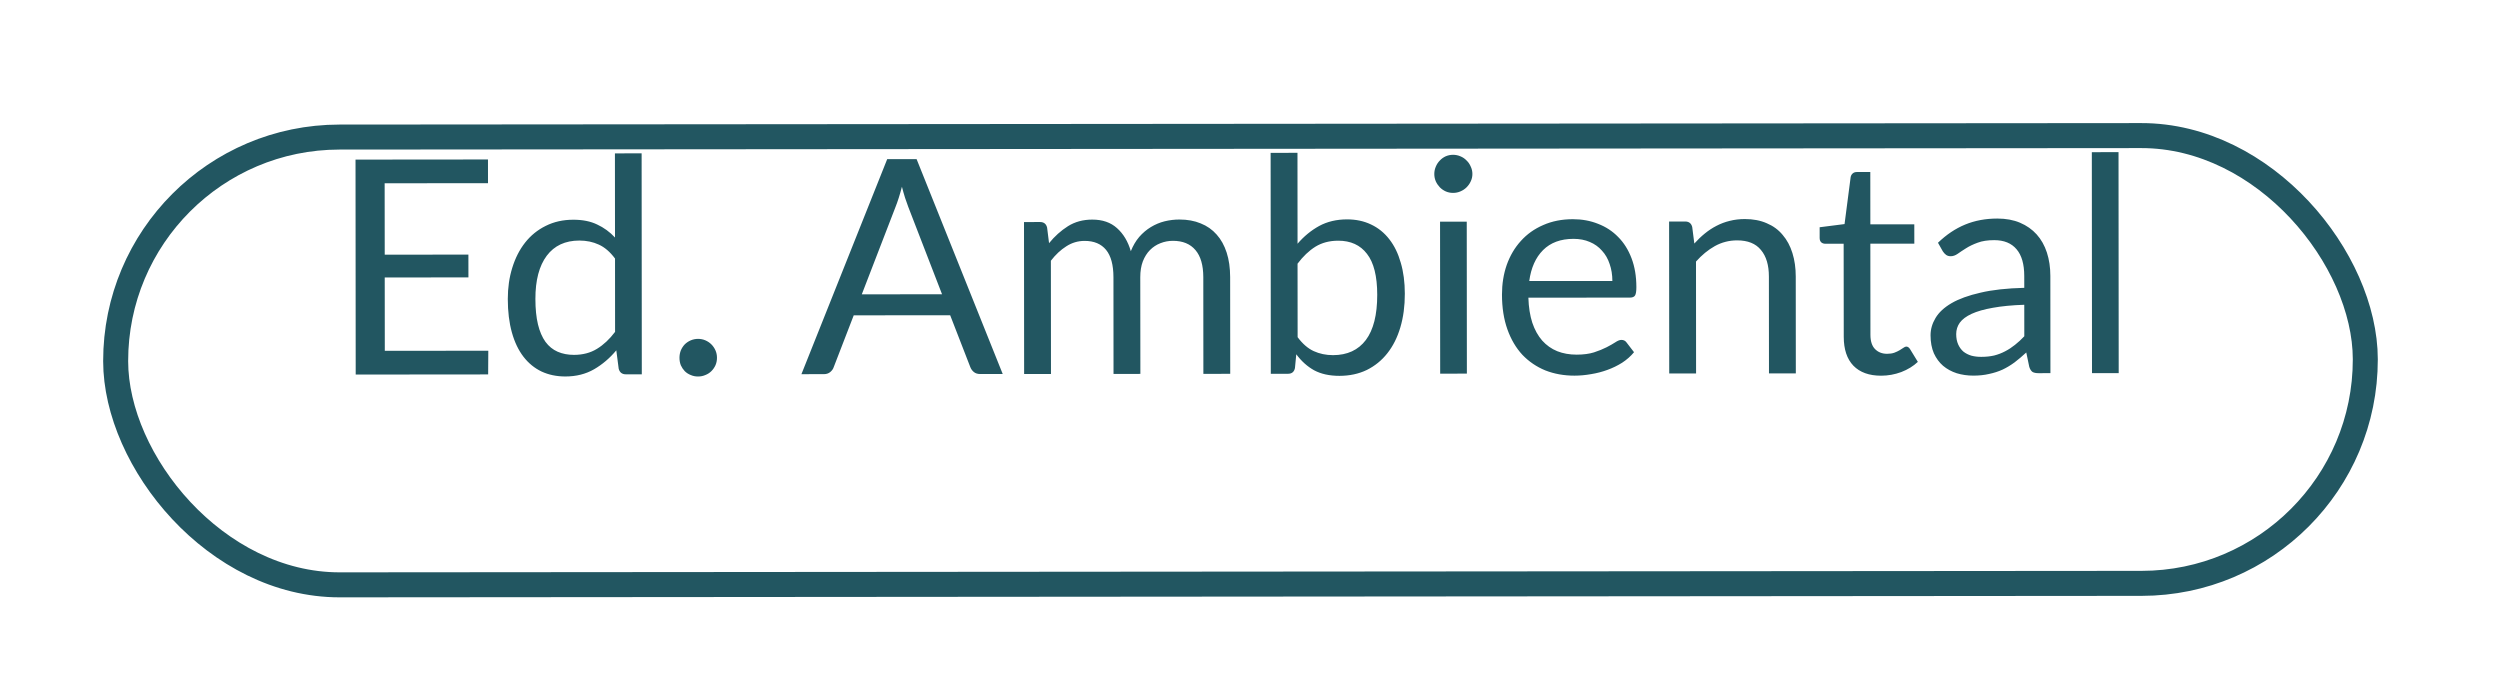 <svg width="100" height="28" viewBox="0 0 100 28" fill="none" xmlns="http://www.w3.org/2000/svg">
<g filter="url(#filter0_d_551_2241)">
<rect x="4.619" y="1.49" width="89.986" height="17.911" rx="8.956" transform="rotate(-0.047 4.619 1.49)" stroke="#225661"/>
</g>
<path d="M19.532 14.029L19.526 14.977L14.228 14.982L14.221 6.384L19.519 6.379L19.52 7.327L15.386 7.331L15.389 10.187L18.736 10.184L18.737 11.096L15.389 11.099L15.392 14.033L19.532 14.029ZM24.601 10.341C24.4 10.073 24.184 9.888 23.952 9.784C23.72 9.676 23.46 9.622 23.172 9.622C22.608 9.623 22.174 9.825 21.87 10.229C21.567 10.634 21.415 11.21 21.416 11.958C21.416 12.354 21.451 12.694 21.519 12.978C21.587 13.258 21.687 13.49 21.819 13.674C21.951 13.853 22.114 13.985 22.306 14.069C22.498 14.153 22.716 14.195 22.96 14.195C23.312 14.194 23.618 14.114 23.878 13.954C24.141 13.794 24.383 13.567 24.603 13.275L24.601 10.341ZM25.665 6.134L25.672 14.972L25.036 14.973C24.884 14.973 24.788 14.899 24.748 14.751L24.652 14.013C24.392 14.325 24.096 14.578 23.764 14.77C23.432 14.962 23.049 15.059 22.613 15.059C22.265 15.059 21.948 14.993 21.664 14.862C21.38 14.726 21.138 14.528 20.938 14.268C20.738 14.008 20.583 13.685 20.475 13.297C20.367 12.909 20.312 12.463 20.312 11.959C20.312 11.511 20.371 11.095 20.491 10.711C20.611 10.322 20.782 9.986 21.006 9.702C21.23 9.418 21.504 9.196 21.828 9.036C22.155 8.871 22.523 8.789 22.931 8.789C23.303 8.788 23.621 8.852 23.886 8.98C24.154 9.104 24.392 9.277 24.6 9.501L24.597 6.135L25.665 6.134ZM27.179 14.311C27.179 14.207 27.197 14.109 27.233 14.017C27.272 13.925 27.324 13.845 27.388 13.777C27.456 13.709 27.536 13.655 27.628 13.615C27.72 13.575 27.818 13.555 27.922 13.555C28.026 13.555 28.124 13.574 28.216 13.614C28.308 13.654 28.388 13.708 28.456 13.776C28.524 13.844 28.578 13.924 28.619 14.016C28.659 14.108 28.679 14.206 28.679 14.31C28.679 14.418 28.659 14.518 28.619 14.61C28.579 14.698 28.525 14.776 28.457 14.844C28.389 14.912 28.309 14.964 28.217 15C28.125 15.04 28.027 15.06 27.923 15.06C27.819 15.061 27.721 15.041 27.629 15.001C27.537 14.965 27.457 14.913 27.389 14.845C27.325 14.777 27.273 14.699 27.233 14.611C27.197 14.519 27.179 14.419 27.179 14.311ZM37.682 11.771L36.33 8.274C36.289 8.17 36.247 8.05 36.203 7.914C36.159 7.774 36.117 7.626 36.077 7.47C35.993 7.794 35.907 8.064 35.82 8.28L34.472 11.773L37.682 11.771ZM40.109 14.961L39.209 14.961C39.105 14.961 39.021 14.935 38.957 14.883C38.893 14.832 38.845 14.766 38.813 14.686L38.007 12.61L34.149 12.613L33.347 14.69C33.323 14.762 33.277 14.826 33.209 14.882C33.141 14.938 33.057 14.966 32.957 14.966L32.057 14.967L35.488 6.366L36.664 6.365L40.109 14.961ZM40.965 14.96L40.96 8.882L41.602 8.881C41.754 8.881 41.848 8.955 41.884 9.103L41.962 9.727C42.186 9.451 42.438 9.225 42.718 9.048C42.998 8.872 43.322 8.784 43.69 8.784C44.098 8.783 44.428 8.897 44.68 9.125C44.936 9.353 45.12 9.66 45.233 10.048C45.321 9.828 45.432 9.638 45.568 9.478C45.708 9.318 45.864 9.186 46.036 9.082C46.208 8.978 46.39 8.901 46.582 8.853C46.778 8.805 46.976 8.781 47.176 8.781C47.496 8.781 47.78 8.832 48.028 8.936C48.28 9.036 48.492 9.184 48.664 9.38C48.84 9.575 48.974 9.817 49.067 10.105C49.159 10.389 49.205 10.715 49.206 11.083L49.209 14.953L48.135 14.954L48.132 11.084C48.131 10.608 48.027 10.248 47.819 10.004C47.61 9.756 47.31 9.633 46.918 9.633C46.742 9.633 46.574 9.665 46.414 9.729C46.258 9.79 46.12 9.88 46.001 10C45.881 10.12 45.785 10.272 45.713 10.456C45.645 10.636 45.611 10.846 45.611 11.086L45.615 14.956L44.541 14.957L44.538 11.087C44.537 10.599 44.439 10.235 44.243 9.995C44.046 9.755 43.76 9.636 43.384 9.636C43.12 9.636 42.876 9.708 42.653 9.852C42.429 9.993 42.223 10.185 42.035 10.429L42.039 14.959L40.965 14.96ZM51.905 13.487C52.101 13.751 52.315 13.937 52.547 14.044C52.783 14.152 53.041 14.206 53.321 14.206C53.893 14.205 54.331 14.003 54.635 13.599C54.938 13.194 55.09 12.592 55.089 11.792C55.089 11.048 54.952 10.502 54.68 10.155C54.412 9.803 54.028 9.627 53.528 9.628C53.179 9.628 52.876 9.708 52.616 9.868C52.36 10.028 52.122 10.255 51.902 10.547L51.905 13.487ZM51.902 9.749C52.157 9.453 52.445 9.216 52.765 9.04C53.089 8.864 53.461 8.776 53.881 8.775C54.237 8.775 54.557 8.843 54.841 8.979C55.129 9.114 55.373 9.312 55.574 9.572C55.774 9.828 55.926 10.14 56.03 10.508C56.139 10.875 56.193 11.289 56.193 11.749C56.194 12.241 56.134 12.689 56.014 13.094C55.895 13.498 55.721 13.844 55.493 14.132C55.27 14.416 54.996 14.638 54.672 14.799C54.348 14.955 53.984 15.033 53.58 15.034C53.18 15.034 52.842 14.96 52.566 14.812C52.294 14.661 52.056 14.447 51.851 14.171L51.798 14.723C51.766 14.875 51.674 14.951 51.522 14.951L50.832 14.952L50.825 6.114L51.899 6.113L51.902 9.749ZM58.67 8.867L58.675 14.945L57.607 14.946L57.602 8.868L58.67 8.867ZM58.896 6.959C58.896 7.063 58.874 7.161 58.83 7.253C58.791 7.341 58.735 7.421 58.663 7.493C58.595 7.561 58.513 7.615 58.417 7.656C58.325 7.696 58.227 7.716 58.123 7.716C58.019 7.716 57.921 7.696 57.829 7.656C57.741 7.616 57.663 7.562 57.595 7.494C57.527 7.422 57.472 7.342 57.432 7.254C57.392 7.162 57.372 7.064 57.372 6.96C57.372 6.856 57.392 6.758 57.432 6.666C57.472 6.57 57.526 6.488 57.594 6.42C57.662 6.348 57.74 6.292 57.828 6.252C57.92 6.212 58.018 6.192 58.122 6.192C58.226 6.192 58.324 6.212 58.416 6.252C58.512 6.291 58.594 6.347 58.662 6.419C58.734 6.487 58.79 6.569 58.83 6.665C58.874 6.757 58.896 6.855 58.896 6.959ZM64.495 11.239C64.494 10.991 64.458 10.765 64.386 10.561C64.318 10.353 64.216 10.175 64.079 10.027C63.947 9.875 63.785 9.759 63.593 9.679C63.401 9.595 63.183 9.554 62.939 9.554C62.427 9.554 62.021 9.705 61.721 10.005C61.426 10.301 61.242 10.713 61.17 11.241L64.495 11.239ZM65.361 14.088C65.229 14.248 65.071 14.388 64.887 14.508C64.703 14.624 64.505 14.721 64.293 14.797C64.085 14.873 63.87 14.929 63.646 14.965C63.422 15.005 63.2 15.026 62.98 15.026C62.56 15.026 62.172 14.957 61.815 14.817C61.463 14.673 61.157 14.465 60.897 14.194C60.641 13.918 60.44 13.578 60.296 13.174C60.152 12.77 60.079 12.306 60.079 11.782C60.079 11.358 60.142 10.962 60.27 10.594C60.402 10.226 60.589 9.908 60.833 9.64C61.077 9.367 61.375 9.155 61.727 9.003C62.078 8.847 62.474 8.768 62.914 8.768C63.279 8.768 63.614 8.829 63.923 8.953C64.235 9.073 64.503 9.249 64.727 9.48C64.955 9.708 65.133 9.992 65.262 10.332C65.39 10.668 65.454 11.052 65.455 11.484C65.455 11.652 65.437 11.764 65.401 11.82C65.365 11.876 65.297 11.904 65.197 11.904L61.135 11.907C61.147 12.291 61.2 12.625 61.292 12.909C61.388 13.193 61.52 13.431 61.688 13.623C61.857 13.811 62.057 13.953 62.289 14.048C62.521 14.14 62.781 14.186 63.069 14.186C63.337 14.185 63.567 14.155 63.759 14.095C63.955 14.031 64.123 13.963 64.263 13.891C64.403 13.819 64.519 13.753 64.611 13.693C64.707 13.628 64.788 13.596 64.856 13.596C64.944 13.596 65.013 13.63 65.061 13.698L65.361 14.088ZM67.773 9.742C67.905 9.594 68.045 9.46 68.193 9.34C68.341 9.219 68.497 9.117 68.66 9.033C68.829 8.945 69.004 8.879 69.188 8.835C69.376 8.787 69.578 8.762 69.794 8.762C70.126 8.762 70.418 8.818 70.671 8.93C70.927 9.037 71.139 9.193 71.307 9.397C71.479 9.597 71.609 9.839 71.697 10.123C71.786 10.407 71.83 10.721 71.83 11.065L71.833 14.935L70.759 14.935L70.756 11.066C70.756 10.605 70.65 10.25 70.437 9.998C70.229 9.742 69.911 9.614 69.483 9.615C69.167 9.615 68.871 9.691 68.595 9.843C68.323 9.995 68.072 10.202 67.84 10.462L67.843 14.938L66.769 14.939L66.764 8.861L67.406 8.86C67.558 8.86 67.653 8.934 67.689 9.082L67.773 9.742ZM75.245 15.028C74.765 15.028 74.395 14.895 74.135 14.627C73.878 14.359 73.75 13.973 73.75 13.469L73.746 9.749L73.014 9.75C72.951 9.75 72.897 9.732 72.853 9.696C72.808 9.656 72.786 9.596 72.786 9.516L72.786 9.09L73.782 8.963L74.026 7.085C74.038 7.025 74.064 6.977 74.104 6.941C74.148 6.901 74.204 6.881 74.272 6.881L74.812 6.88L74.814 8.974L76.572 8.973L76.573 9.747L74.814 9.748L74.817 13.396C74.818 13.652 74.88 13.842 75.004 13.966C75.128 14.09 75.288 14.152 75.484 14.152C75.596 14.152 75.692 14.137 75.772 14.109C75.856 14.077 75.928 14.043 75.988 14.007C76.048 13.971 76.098 13.939 76.138 13.911C76.182 13.879 76.22 13.863 76.252 13.863C76.308 13.863 76.358 13.897 76.402 13.965L76.714 14.475C76.531 14.647 76.309 14.783 76.049 14.883C75.789 14.979 75.521 15.028 75.245 15.028ZM80.971 12.191C80.479 12.207 80.059 12.248 79.711 12.312C79.367 12.372 79.085 12.453 78.866 12.553C78.65 12.653 78.492 12.771 78.392 12.907C78.296 13.043 78.248 13.195 78.248 13.363C78.248 13.523 78.275 13.661 78.327 13.777C78.379 13.893 78.449 13.989 78.537 14.065C78.629 14.137 78.735 14.191 78.855 14.227C78.979 14.259 79.111 14.275 79.251 14.274C79.439 14.274 79.611 14.256 79.767 14.22C79.923 14.18 80.069 14.124 80.205 14.052C80.345 13.98 80.477 13.893 80.601 13.793C80.728 13.693 80.852 13.579 80.972 13.451L80.971 12.191ZM77.519 9.71C77.855 9.386 78.217 9.143 78.605 8.983C78.993 8.823 79.422 8.742 79.894 8.742C80.234 8.742 80.537 8.797 80.801 8.909C81.065 9.021 81.287 9.177 81.467 9.377C81.647 9.577 81.783 9.818 81.876 10.102C81.968 10.386 82.014 10.698 82.014 11.038L82.017 14.926L81.543 14.927C81.439 14.927 81.359 14.911 81.303 14.879C81.248 14.843 81.203 14.775 81.171 14.675L81.051 14.099C80.891 14.247 80.735 14.379 80.583 14.495C80.431 14.607 80.271 14.704 80.103 14.784C79.936 14.86 79.755 14.918 79.564 14.958C79.376 15.002 79.166 15.025 78.934 15.025C78.698 15.025 78.476 14.993 78.267 14.929C78.059 14.861 77.877 14.762 77.721 14.63C77.569 14.498 77.447 14.332 77.355 14.132C77.267 13.928 77.222 13.688 77.222 13.412C77.222 13.172 77.288 12.942 77.42 12.722C77.552 12.498 77.765 12.3 78.061 12.127C78.357 11.955 78.743 11.815 79.219 11.707C79.695 11.594 80.279 11.53 80.971 11.513L80.97 11.039C80.97 10.567 80.868 10.211 80.663 9.971C80.459 9.728 80.161 9.606 79.769 9.606C79.505 9.606 79.283 9.64 79.103 9.709C78.927 9.773 78.773 9.847 78.641 9.931C78.513 10.011 78.402 10.085 78.306 10.153C78.214 10.217 78.122 10.249 78.03 10.249C77.958 10.25 77.896 10.232 77.844 10.196C77.792 10.156 77.748 10.108 77.712 10.052L77.519 9.71ZM84.741 6.086L84.748 14.924L83.68 14.925L83.673 6.087L84.741 6.086Z" fill="#225661"/>
<defs>
<filter id="filter0_d_551_2241" x="0.126" y="0.923" width="98.986" height="26.97" filterUnits="userSpaceOnUse" color-interpolation-filters="sRGB">
<feFlood flood-opacity="0" result="BackgroundImageFix"/>
<feColorMatrix in="SourceAlpha" type="matrix" values="0 0 0 0 0 0 0 0 0 0 0 0 0 0 0 0 0 0 127 0" result="hardAlpha"/>
<feOffset dy="4"/>
<feGaussianBlur stdDeviation="2"/>
<feComposite in2="hardAlpha" operator="out"/>
<feColorMatrix type="matrix" values="0 0 0 0 0 0 0 0 0 0 0 0 0 0 0 0 0 0 0.12 0"/>
<feBlend mode="normal" in2="BackgroundImageFix" result="effect1_dropShadow_551_2241"/>
<feBlend mode="normal" in="SourceGraphic" in2="effect1_dropShadow_551_2241" result="shape"/>
</filter>
</defs>
</svg>
